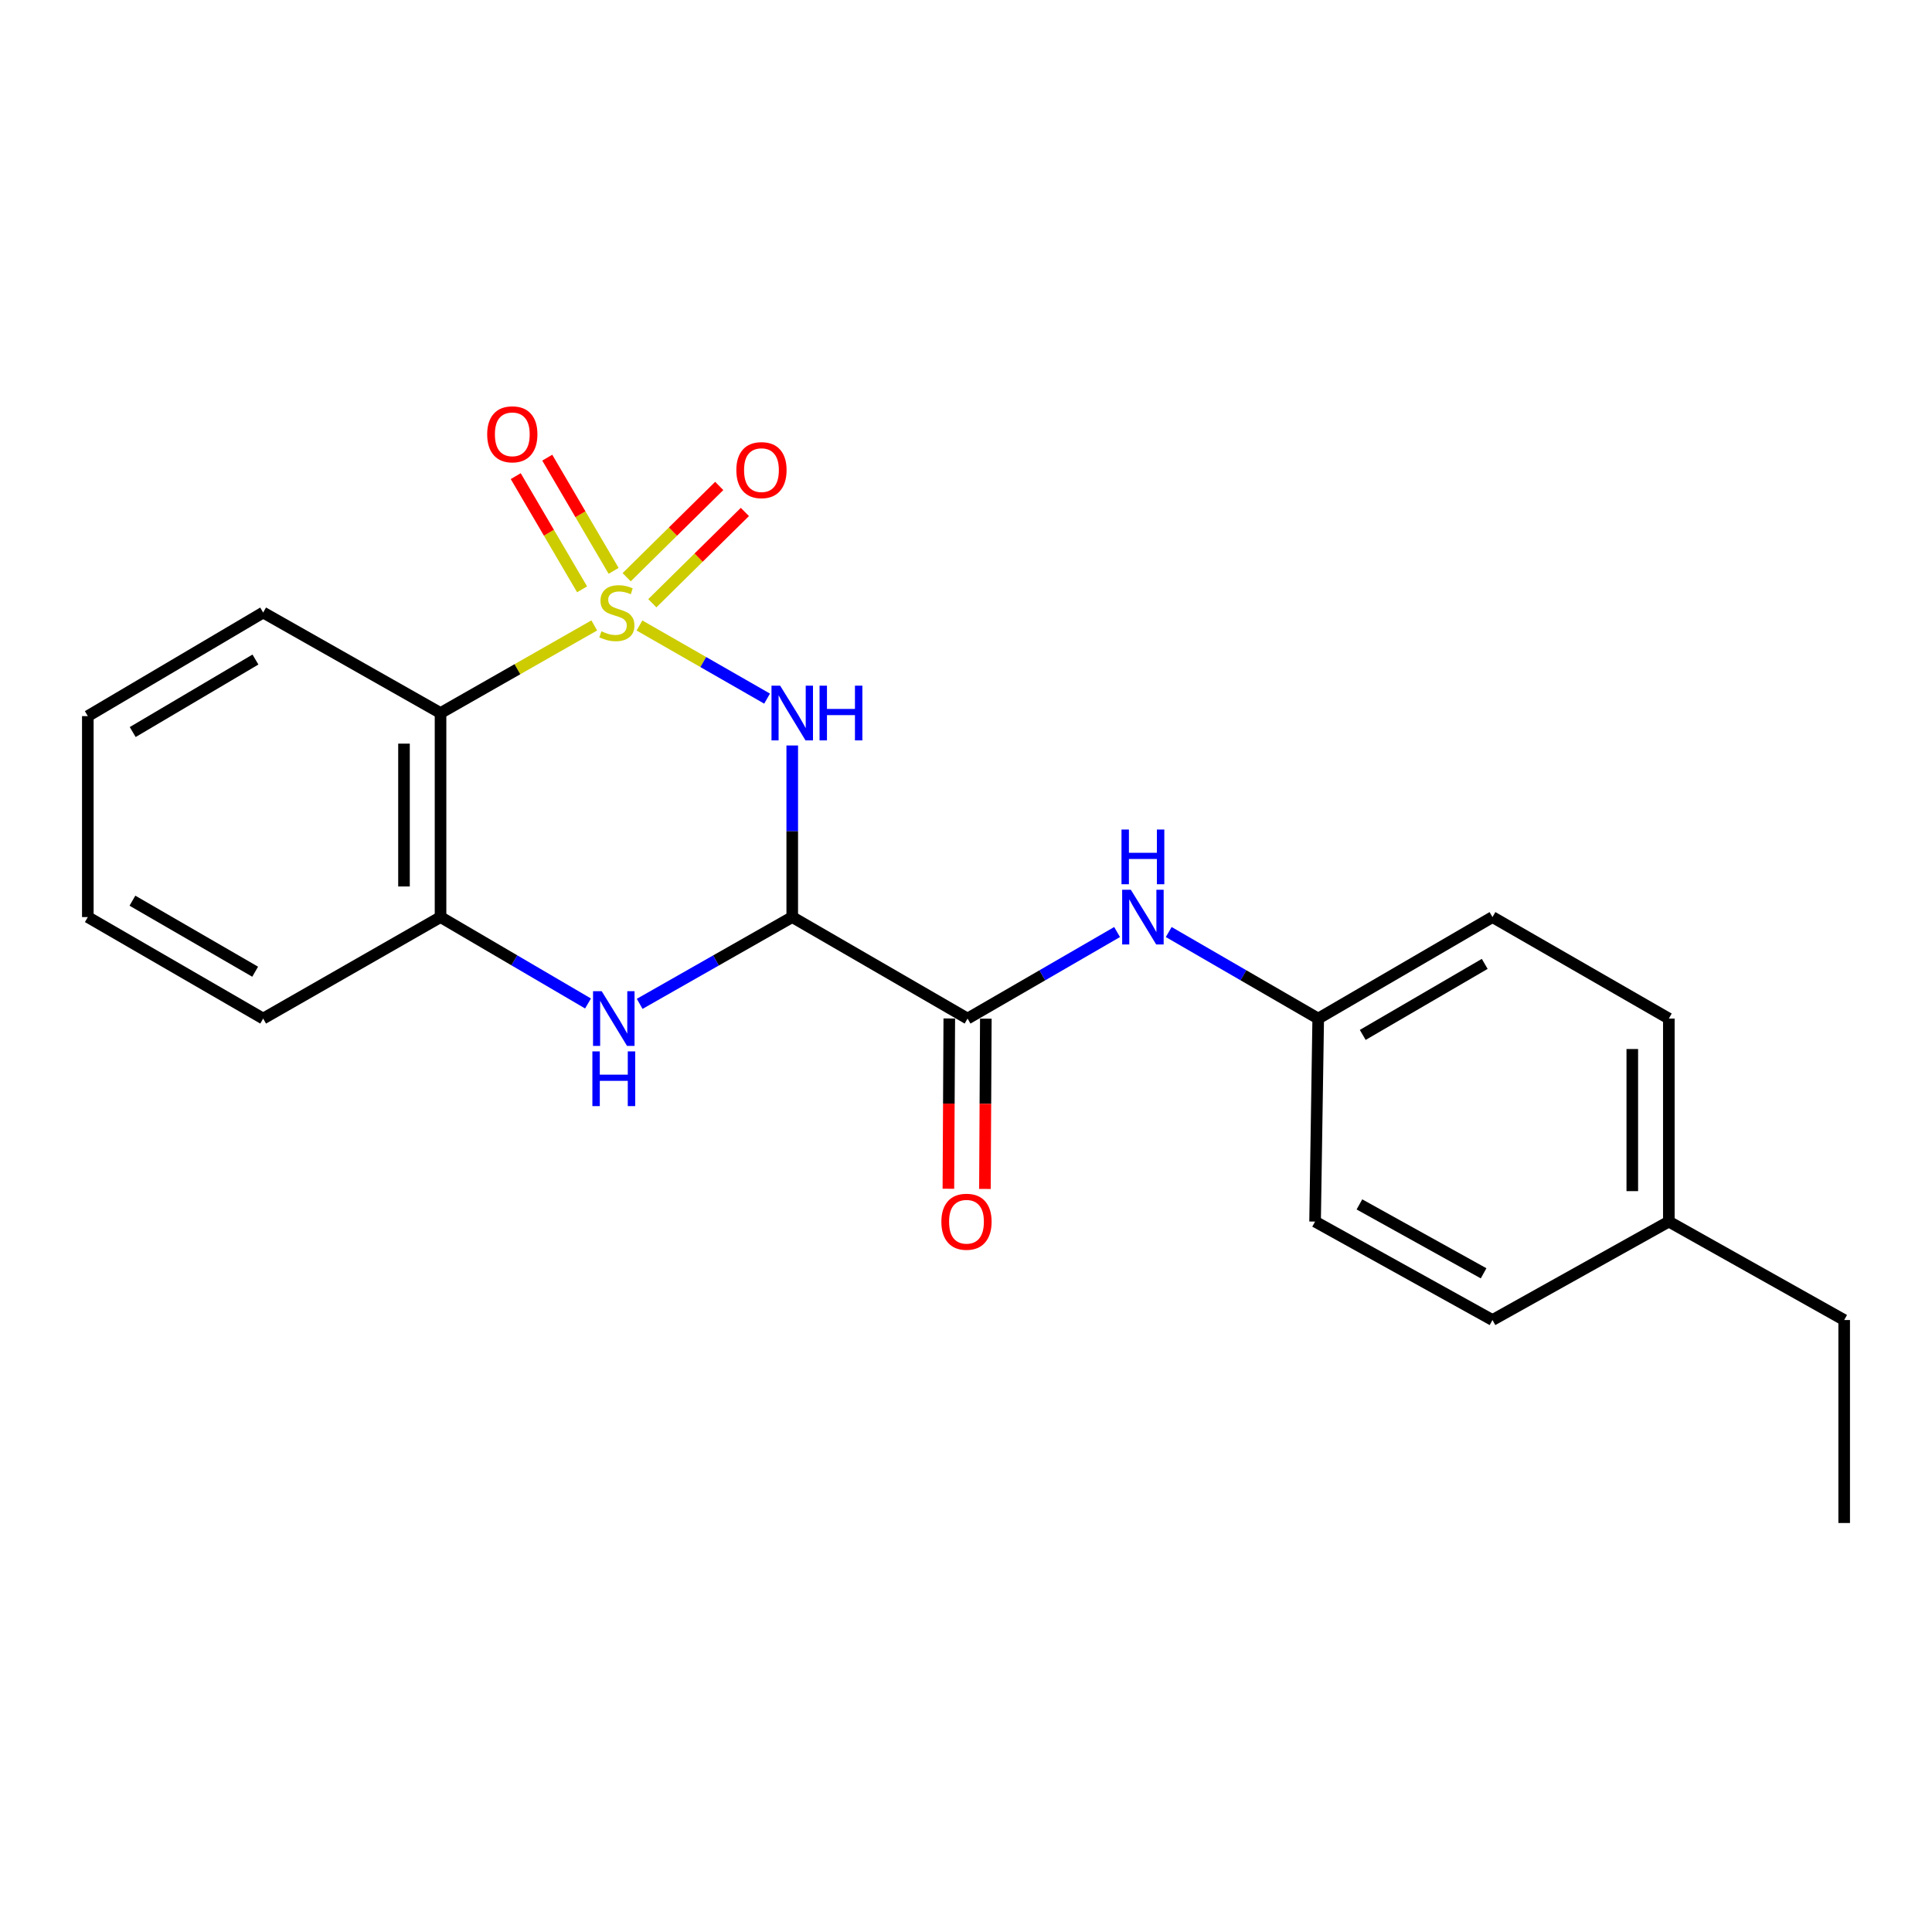 <?xml version='1.0' encoding='iso-8859-1'?>
<svg version='1.1' baseProfile='full'
              xmlns='http://www.w3.org/2000/svg'
                      xmlns:rdkit='http://www.rdkit.org/xml'
                      xmlns:xlink='http://www.w3.org/1999/xlink'
                  xml:space='preserve'
width='1000px' height='1000px' viewBox='0 0 1000 1000'>
<!-- END OF HEADER -->
<rect style='opacity:1.0;fill:#FFFFFF;stroke:none' width='1000' height='1000' x='0' y='0'> </rect>
<path class='bond-0' d='M 330.989,323.752 L 364.016,342.678' style='fill:none;fill-rule:evenodd;stroke:#CCCC00;stroke-width:6px;stroke-linecap:butt;stroke-linejoin:miter;stroke-opacity:1' />
<path class='bond-0' d='M 364.016,342.678 L 397.043,361.604' style='fill:none;fill-rule:evenodd;stroke:#0000FF;stroke-width:6px;stroke-linecap:butt;stroke-linejoin:miter;stroke-opacity:1' />
<path class='bond-2' d='M 307.587,323.721 L 267.804,346.392' style='fill:none;fill-rule:evenodd;stroke:#CCCC00;stroke-width:6px;stroke-linecap:butt;stroke-linejoin:miter;stroke-opacity:1' />
<path class='bond-2' d='M 267.804,346.392 L 228.021,369.064' style='fill:none;fill-rule:evenodd;stroke:#000000;stroke-width:6px;stroke-linecap:butt;stroke-linejoin:miter;stroke-opacity:1' />
<path class='bond-6' d='M 317.607,295.471 L 300.434,266.176' style='fill:none;fill-rule:evenodd;stroke:#CCCC00;stroke-width:6px;stroke-linecap:butt;stroke-linejoin:miter;stroke-opacity:1' />
<path class='bond-6' d='M 300.434,266.176 L 283.261,236.882' style='fill:none;fill-rule:evenodd;stroke:#FF0000;stroke-width:6px;stroke-linecap:butt;stroke-linejoin:miter;stroke-opacity:1' />
<path class='bond-6' d='M 301.289,305.036 L 284.116,275.742' style='fill:none;fill-rule:evenodd;stroke:#CCCC00;stroke-width:6px;stroke-linecap:butt;stroke-linejoin:miter;stroke-opacity:1' />
<path class='bond-6' d='M 284.116,275.742 L 266.944,246.447' style='fill:none;fill-rule:evenodd;stroke:#FF0000;stroke-width:6px;stroke-linecap:butt;stroke-linejoin:miter;stroke-opacity:1' />
<path class='bond-7' d='M 337.641,312.239 L 361.598,288.615' style='fill:none;fill-rule:evenodd;stroke:#CCCC00;stroke-width:6px;stroke-linecap:butt;stroke-linejoin:miter;stroke-opacity:1' />
<path class='bond-7' d='M 361.598,288.615 L 385.555,264.991' style='fill:none;fill-rule:evenodd;stroke:#FF0000;stroke-width:6px;stroke-linecap:butt;stroke-linejoin:miter;stroke-opacity:1' />
<path class='bond-7' d='M 324.361,298.771 L 348.318,275.147' style='fill:none;fill-rule:evenodd;stroke:#CCCC00;stroke-width:6px;stroke-linecap:butt;stroke-linejoin:miter;stroke-opacity:1' />
<path class='bond-7' d='M 348.318,275.147 L 372.275,251.523' style='fill:none;fill-rule:evenodd;stroke:#FF0000;stroke-width:6px;stroke-linecap:butt;stroke-linejoin:miter;stroke-opacity:1' />
<path class='bond-1' d='M 410.062,385.865 L 410.062,430.272' style='fill:none;fill-rule:evenodd;stroke:#0000FF;stroke-width:6px;stroke-linecap:butt;stroke-linejoin:miter;stroke-opacity:1' />
<path class='bond-1' d='M 410.062,430.272 L 410.062,474.68' style='fill:none;fill-rule:evenodd;stroke:#000000;stroke-width:6px;stroke-linecap:butt;stroke-linejoin:miter;stroke-opacity:1' />
<path class='bond-4' d='M 410.062,474.68 L 500.809,527.21' style='fill:none;fill-rule:evenodd;stroke:#000000;stroke-width:6px;stroke-linecap:butt;stroke-linejoin:miter;stroke-opacity:1' />
<path class='bond-22' d='M 410.062,474.68 L 370.577,497.136' style='fill:none;fill-rule:evenodd;stroke:#000000;stroke-width:6px;stroke-linecap:butt;stroke-linejoin:miter;stroke-opacity:1' />
<path class='bond-22' d='M 370.577,497.136 L 331.093,519.591' style='fill:none;fill-rule:evenodd;stroke:#0000FF;stroke-width:6px;stroke-linecap:butt;stroke-linejoin:miter;stroke-opacity:1' />
<path class='bond-5' d='M 228.021,369.064 L 228.021,474.68' style='fill:none;fill-rule:evenodd;stroke:#000000;stroke-width:6px;stroke-linecap:butt;stroke-linejoin:miter;stroke-opacity:1' />
<path class='bond-5' d='M 209.106,384.907 L 209.106,458.838' style='fill:none;fill-rule:evenodd;stroke:#000000;stroke-width:6px;stroke-linecap:butt;stroke-linejoin:miter;stroke-opacity:1' />
<path class='bond-11' d='M 228.021,369.064 L 136.212,317.049' style='fill:none;fill-rule:evenodd;stroke:#000000;stroke-width:6px;stroke-linecap:butt;stroke-linejoin:miter;stroke-opacity:1' />
<path class='bond-3' d='M 304.358,519.397 L 266.19,497.039' style='fill:none;fill-rule:evenodd;stroke:#0000FF;stroke-width:6px;stroke-linecap:butt;stroke-linejoin:miter;stroke-opacity:1' />
<path class='bond-3' d='M 266.19,497.039 L 228.021,474.68' style='fill:none;fill-rule:evenodd;stroke:#000000;stroke-width:6px;stroke-linecap:butt;stroke-linejoin:miter;stroke-opacity:1' />
<path class='bond-8' d='M 500.809,527.21 L 539.507,504.812' style='fill:none;fill-rule:evenodd;stroke:#000000;stroke-width:6px;stroke-linecap:butt;stroke-linejoin:miter;stroke-opacity:1' />
<path class='bond-8' d='M 539.507,504.812 L 578.205,482.414' style='fill:none;fill-rule:evenodd;stroke:#0000FF;stroke-width:6px;stroke-linecap:butt;stroke-linejoin:miter;stroke-opacity:1' />
<path class='bond-9' d='M 491.352,527.16 L 491.118,571.226' style='fill:none;fill-rule:evenodd;stroke:#000000;stroke-width:6px;stroke-linecap:butt;stroke-linejoin:miter;stroke-opacity:1' />
<path class='bond-9' d='M 491.118,571.226 L 490.885,615.293' style='fill:none;fill-rule:evenodd;stroke:#FF0000;stroke-width:6px;stroke-linecap:butt;stroke-linejoin:miter;stroke-opacity:1' />
<path class='bond-9' d='M 510.266,527.26 L 510.033,571.327' style='fill:none;fill-rule:evenodd;stroke:#000000;stroke-width:6px;stroke-linecap:butt;stroke-linejoin:miter;stroke-opacity:1' />
<path class='bond-9' d='M 510.033,571.327 L 509.799,615.393' style='fill:none;fill-rule:evenodd;stroke:#FF0000;stroke-width:6px;stroke-linecap:butt;stroke-linejoin:miter;stroke-opacity:1' />
<path class='bond-17' d='M 228.021,474.68 L 136.212,527.21' style='fill:none;fill-rule:evenodd;stroke:#000000;stroke-width:6px;stroke-linecap:butt;stroke-linejoin:miter;stroke-opacity:1' />
<path class='bond-10' d='M 604.928,482.415 L 643.616,504.813' style='fill:none;fill-rule:evenodd;stroke:#0000FF;stroke-width:6px;stroke-linecap:butt;stroke-linejoin:miter;stroke-opacity:1' />
<path class='bond-10' d='M 643.616,504.813 L 682.304,527.21' style='fill:none;fill-rule:evenodd;stroke:#000000;stroke-width:6px;stroke-linecap:butt;stroke-linejoin:miter;stroke-opacity:1' />
<path class='bond-13' d='M 682.304,527.21 L 680.685,632.29' style='fill:none;fill-rule:evenodd;stroke:#000000;stroke-width:6px;stroke-linecap:butt;stroke-linejoin:miter;stroke-opacity:1' />
<path class='bond-14' d='M 682.304,527.21 L 772.505,474.68' style='fill:none;fill-rule:evenodd;stroke:#000000;stroke-width:6px;stroke-linecap:butt;stroke-linejoin:miter;stroke-opacity:1' />
<path class='bond-14' d='M 705.352,535.675 L 768.493,498.905' style='fill:none;fill-rule:evenodd;stroke:#000000;stroke-width:6px;stroke-linecap:butt;stroke-linejoin:miter;stroke-opacity:1' />
<path class='bond-19' d='M 136.212,317.049 L 45.455,370.661' style='fill:none;fill-rule:evenodd;stroke:#000000;stroke-width:6px;stroke-linecap:butt;stroke-linejoin:miter;stroke-opacity:1' />
<path class='bond-19' d='M 132.219,341.377 L 68.688,378.905' style='fill:none;fill-rule:evenodd;stroke:#000000;stroke-width:6px;stroke-linecap:butt;stroke-linejoin:miter;stroke-opacity:1' />
<path class='bond-12' d='M 863.788,632.29 L 863.788,527.21' style='fill:none;fill-rule:evenodd;stroke:#000000;stroke-width:6px;stroke-linecap:butt;stroke-linejoin:miter;stroke-opacity:1' />
<path class='bond-12' d='M 844.873,616.528 L 844.873,542.972' style='fill:none;fill-rule:evenodd;stroke:#000000;stroke-width:6px;stroke-linecap:butt;stroke-linejoin:miter;stroke-opacity:1' />
<path class='bond-18' d='M 863.788,632.29 L 954.545,683.243' style='fill:none;fill-rule:evenodd;stroke:#000000;stroke-width:6px;stroke-linecap:butt;stroke-linejoin:miter;stroke-opacity:1' />
<path class='bond-24' d='M 863.788,632.29 L 772.505,683.243' style='fill:none;fill-rule:evenodd;stroke:#000000;stroke-width:6px;stroke-linecap:butt;stroke-linejoin:miter;stroke-opacity:1' />
<path class='bond-16' d='M 680.685,632.29 L 772.505,683.243' style='fill:none;fill-rule:evenodd;stroke:#000000;stroke-width:6px;stroke-linecap:butt;stroke-linejoin:miter;stroke-opacity:1' />
<path class='bond-16' d='M 703.636,623.395 L 767.909,659.062' style='fill:none;fill-rule:evenodd;stroke:#000000;stroke-width:6px;stroke-linecap:butt;stroke-linejoin:miter;stroke-opacity:1' />
<path class='bond-15' d='M 772.505,474.68 L 863.788,527.21' style='fill:none;fill-rule:evenodd;stroke:#000000;stroke-width:6px;stroke-linecap:butt;stroke-linejoin:miter;stroke-opacity:1' />
<path class='bond-23' d='M 136.212,527.21 L 45.455,474.68' style='fill:none;fill-rule:evenodd;stroke:#000000;stroke-width:6px;stroke-linecap:butt;stroke-linejoin:miter;stroke-opacity:1' />
<path class='bond-23' d='M 132.074,502.96 L 68.543,466.19' style='fill:none;fill-rule:evenodd;stroke:#000000;stroke-width:6px;stroke-linecap:butt;stroke-linejoin:miter;stroke-opacity:1' />
<path class='bond-21' d='M 954.545,683.243 L 954.545,788.303' style='fill:none;fill-rule:evenodd;stroke:#000000;stroke-width:6px;stroke-linecap:butt;stroke-linejoin:miter;stroke-opacity:1' />
<path class='bond-20' d='M 45.455,370.661 L 45.455,474.68' style='fill:none;fill-rule:evenodd;stroke:#000000;stroke-width:6px;stroke-linecap:butt;stroke-linejoin:miter;stroke-opacity:1' />
<path  class='atom-0' d='M 311.294 326.769
Q 311.614 326.889, 312.934 327.449
Q 314.254 328.009, 315.694 328.369
Q 317.174 328.689, 318.614 328.689
Q 321.294 328.689, 322.854 327.409
Q 324.414 326.089, 324.414 323.809
Q 324.414 322.249, 323.614 321.289
Q 322.854 320.329, 321.654 319.809
Q 320.454 319.289, 318.454 318.689
Q 315.934 317.929, 314.414 317.209
Q 312.934 316.489, 311.854 314.969
Q 310.814 313.449, 310.814 310.889
Q 310.814 307.329, 313.214 305.129
Q 315.654 302.929, 320.454 302.929
Q 323.734 302.929, 327.454 304.489
L 326.534 307.569
Q 323.134 306.169, 320.574 306.169
Q 317.814 306.169, 316.294 307.329
Q 314.774 308.449, 314.814 310.409
Q 314.814 311.929, 315.574 312.849
Q 316.374 313.769, 317.494 314.289
Q 318.654 314.809, 320.574 315.409
Q 323.134 316.209, 324.654 317.009
Q 326.174 317.809, 327.254 319.449
Q 328.374 321.049, 328.374 323.809
Q 328.374 327.729, 325.734 329.849
Q 323.134 331.929, 318.774 331.929
Q 316.254 331.929, 314.334 331.369
Q 312.454 330.849, 310.214 329.929
L 311.294 326.769
' fill='#CCCC00'/>
<path  class='atom-1' d='M 403.802 354.904
L 413.082 369.904
Q 414.002 371.384, 415.482 374.064
Q 416.962 376.744, 417.042 376.904
L 417.042 354.904
L 420.802 354.904
L 420.802 383.224
L 416.922 383.224
L 406.962 366.824
Q 405.802 364.904, 404.562 362.704
Q 403.362 360.504, 403.002 359.824
L 403.002 383.224
L 399.322 383.224
L 399.322 354.904
L 403.802 354.904
' fill='#0000FF'/>
<path  class='atom-1' d='M 424.202 354.904
L 428.042 354.904
L 428.042 366.944
L 442.522 366.944
L 442.522 354.904
L 446.362 354.904
L 446.362 383.224
L 442.522 383.224
L 442.522 370.144
L 428.042 370.144
L 428.042 383.224
L 424.202 383.224
L 424.202 354.904
' fill='#0000FF'/>
<path  class='atom-4' d='M 311.436 513.05
L 320.716 528.05
Q 321.636 529.53, 323.116 532.21
Q 324.596 534.89, 324.676 535.05
L 324.676 513.05
L 328.436 513.05
L 328.436 541.37
L 324.556 541.37
L 314.596 524.97
Q 313.436 523.05, 312.196 520.85
Q 310.996 518.65, 310.636 517.97
L 310.636 541.37
L 306.956 541.37
L 306.956 513.05
L 311.436 513.05
' fill='#0000FF'/>
<path  class='atom-4' d='M 306.616 544.202
L 310.456 544.202
L 310.456 556.242
L 324.936 556.242
L 324.936 544.202
L 328.776 544.202
L 328.776 572.522
L 324.936 572.522
L 324.936 559.442
L 310.456 559.442
L 310.456 572.522
L 306.616 572.522
L 306.616 544.202
' fill='#0000FF'/>
<path  class='atom-7' d='M 252.167 224.795
Q 252.167 217.995, 255.527 214.195
Q 258.887 210.395, 265.167 210.395
Q 271.447 210.395, 274.807 214.195
Q 278.167 217.995, 278.167 224.795
Q 278.167 231.675, 274.767 235.595
Q 271.367 239.475, 265.167 239.475
Q 258.927 239.475, 255.527 235.595
Q 252.167 231.715, 252.167 224.795
M 265.167 236.275
Q 269.487 236.275, 271.807 233.395
Q 274.167 230.475, 274.167 224.795
Q 274.167 219.235, 271.807 216.435
Q 269.487 213.595, 265.167 213.595
Q 260.847 213.595, 258.487 216.395
Q 256.167 219.195, 256.167 224.795
Q 256.167 230.515, 258.487 233.395
Q 260.847 236.275, 265.167 236.275
' fill='#FF0000'/>
<path  class='atom-8' d='M 381.132 243.332
Q 381.132 236.532, 384.492 232.732
Q 387.852 228.932, 394.132 228.932
Q 400.412 228.932, 403.772 232.732
Q 407.132 236.532, 407.132 243.332
Q 407.132 250.212, 403.732 254.132
Q 400.332 258.012, 394.132 258.012
Q 387.892 258.012, 384.492 254.132
Q 381.132 250.252, 381.132 243.332
M 394.132 254.812
Q 398.452 254.812, 400.772 251.932
Q 403.132 249.012, 403.132 243.332
Q 403.132 237.772, 400.772 234.972
Q 398.452 232.132, 394.132 232.132
Q 389.812 232.132, 387.452 234.932
Q 385.132 237.732, 385.132 243.332
Q 385.132 249.052, 387.452 251.932
Q 389.812 254.812, 394.132 254.812
' fill='#FF0000'/>
<path  class='atom-9' d='M 585.307 460.52
L 594.587 475.52
Q 595.507 477, 596.987 479.68
Q 598.467 482.36, 598.547 482.52
L 598.547 460.52
L 602.307 460.52
L 602.307 488.84
L 598.427 488.84
L 588.467 472.44
Q 587.307 470.52, 586.067 468.32
Q 584.867 466.12, 584.507 465.44
L 584.507 488.84
L 580.827 488.84
L 580.827 460.52
L 585.307 460.52
' fill='#0000FF'/>
<path  class='atom-9' d='M 580.487 429.368
L 584.327 429.368
L 584.327 441.408
L 598.807 441.408
L 598.807 429.368
L 602.647 429.368
L 602.647 457.688
L 598.807 457.688
L 598.807 444.608
L 584.327 444.608
L 584.327 457.688
L 580.487 457.688
L 580.487 429.368
' fill='#0000FF'/>
<path  class='atom-10' d='M 487.252 632.37
Q 487.252 625.57, 490.612 621.77
Q 493.972 617.97, 500.252 617.97
Q 506.532 617.97, 509.892 621.77
Q 513.252 625.57, 513.252 632.37
Q 513.252 639.25, 509.852 643.17
Q 506.452 647.05, 500.252 647.05
Q 494.012 647.05, 490.612 643.17
Q 487.252 639.29, 487.252 632.37
M 500.252 643.85
Q 504.572 643.85, 506.892 640.97
Q 509.252 638.05, 509.252 632.37
Q 509.252 626.81, 506.892 624.01
Q 504.572 621.17, 500.252 621.17
Q 495.932 621.17, 493.572 623.97
Q 491.252 626.77, 491.252 632.37
Q 491.252 638.09, 493.572 640.97
Q 495.932 643.85, 500.252 643.85
' fill='#FF0000'/>
</svg>
